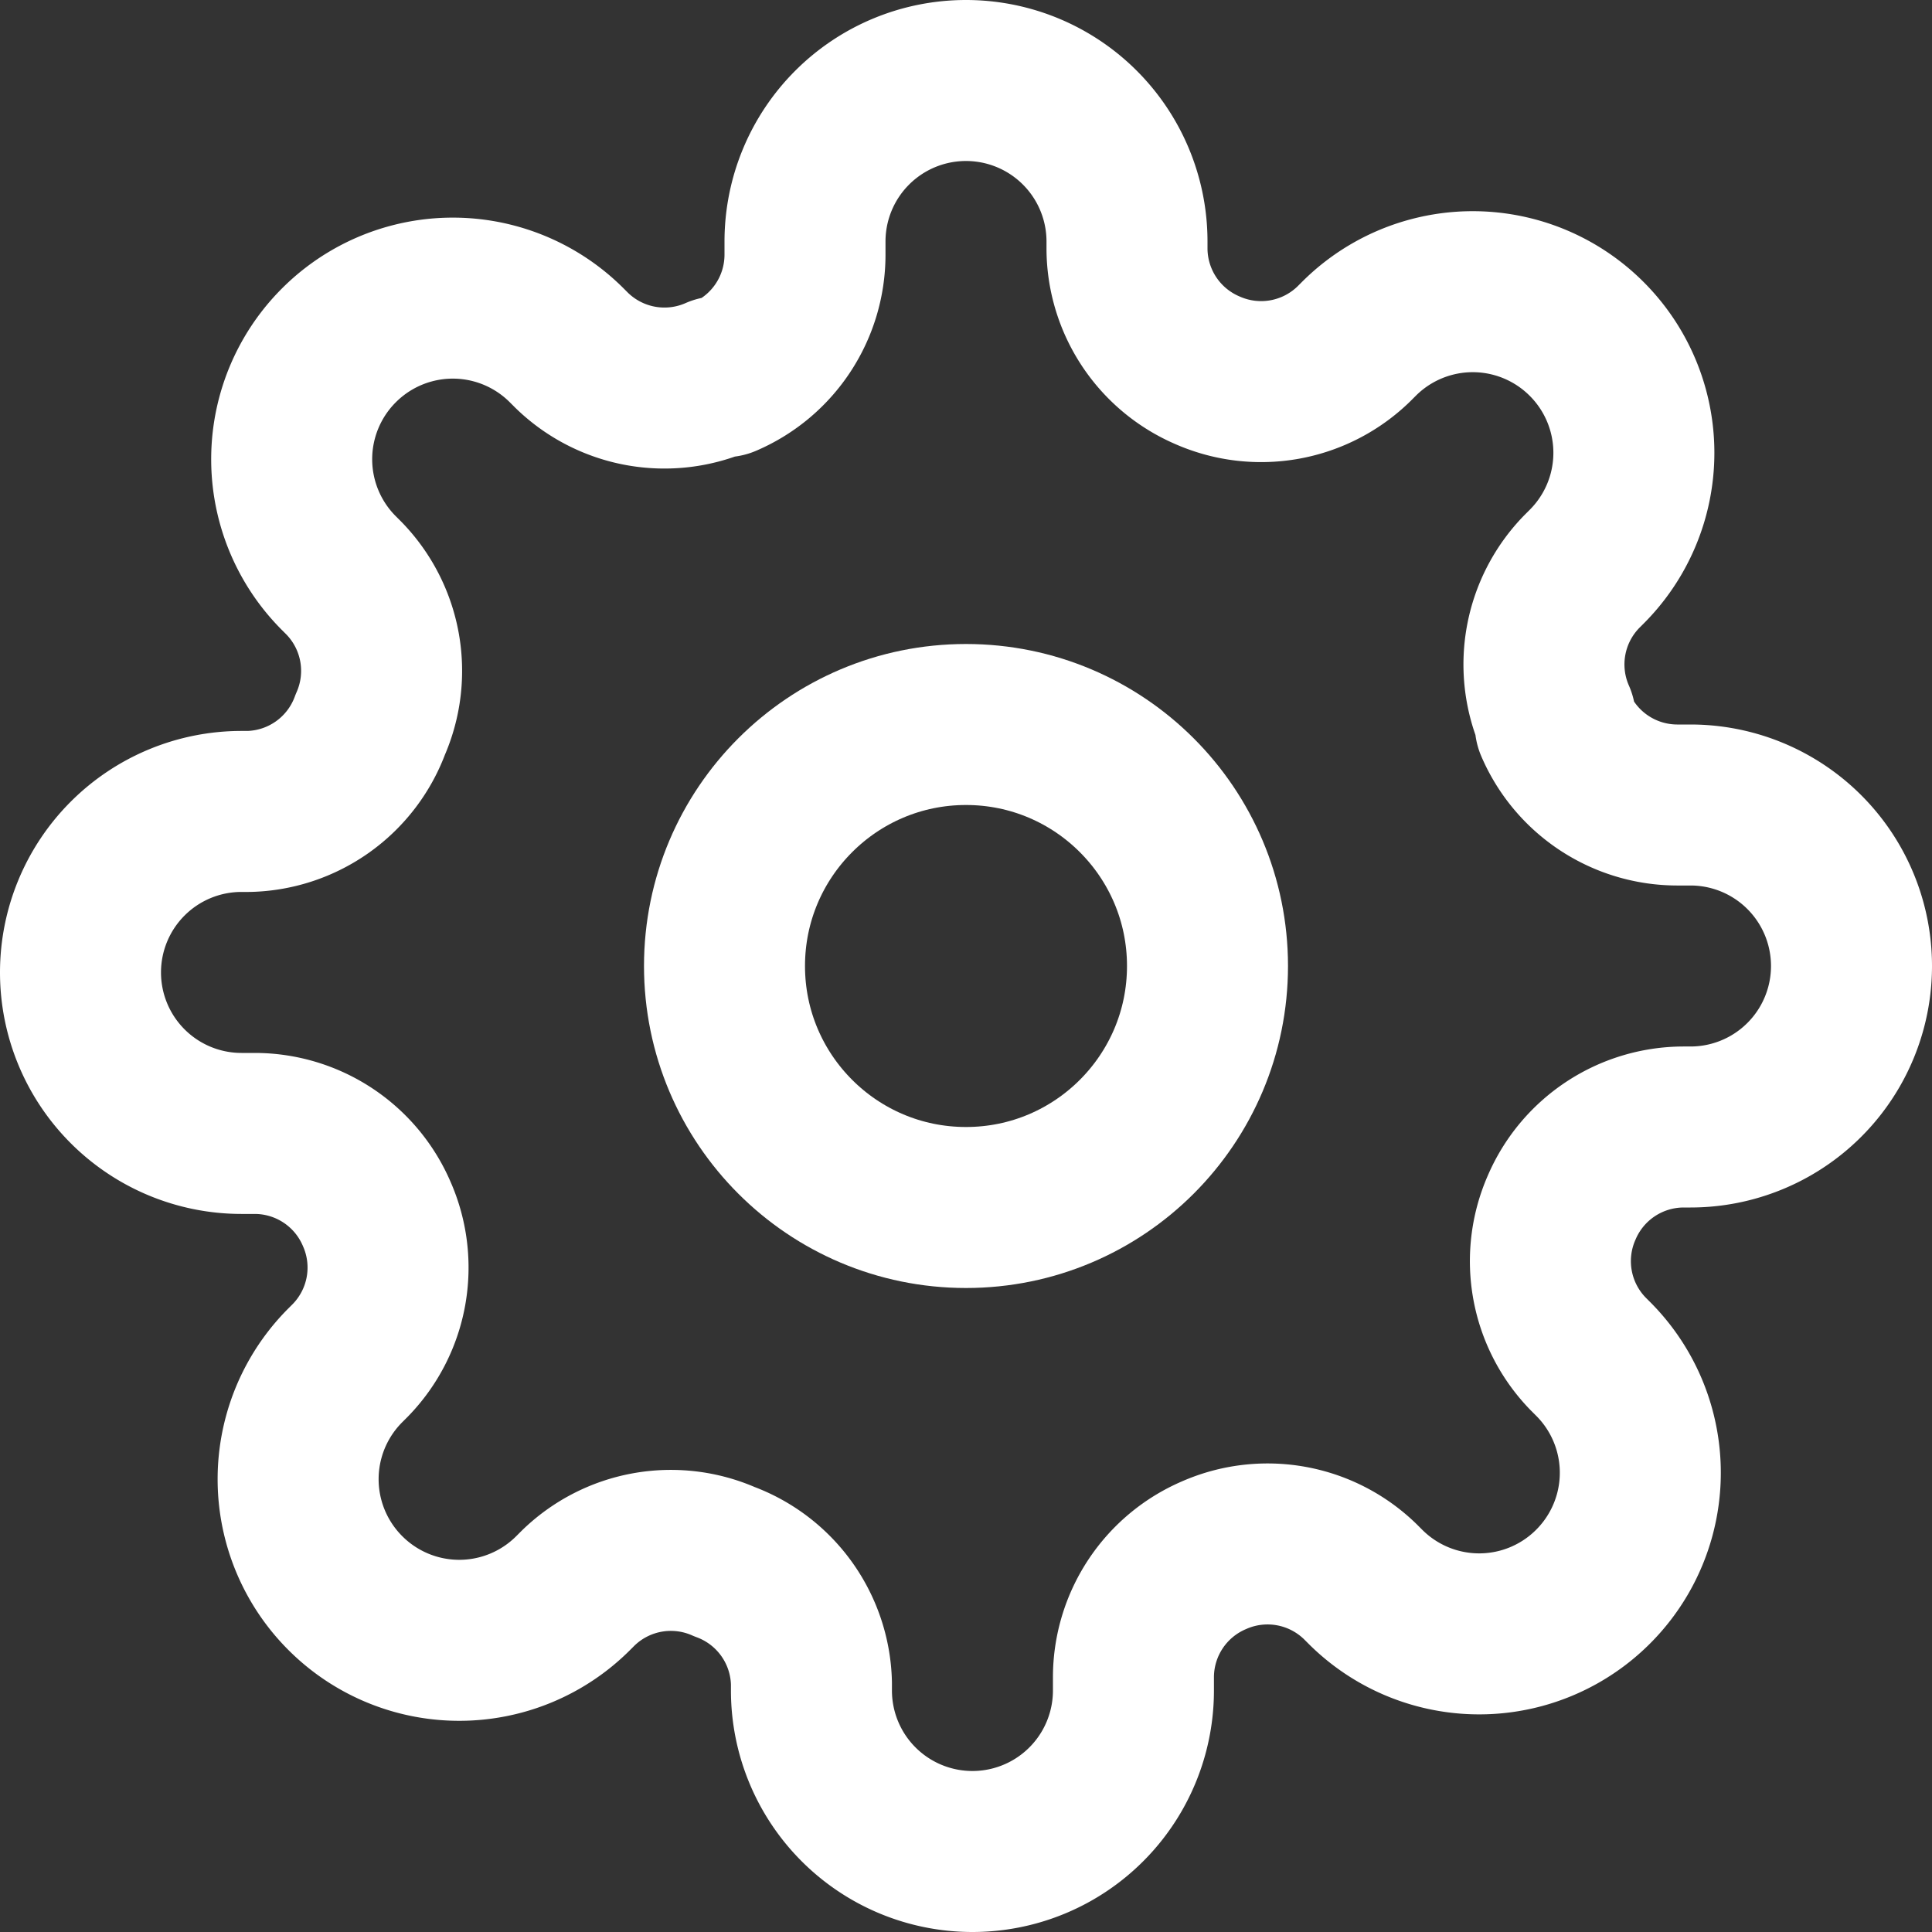 <?xml version="1.0" encoding="UTF-8"?>
<svg xmlns="http://www.w3.org/2000/svg" width="36" height="36" viewBox="0 0 24 24" fill="none" stroke="white" stroke-width="2" stroke-linecap="round" stroke-linejoin="round" class="feather feather-settings">
  <rect x="0" y="0" width="24" height="24" fill="#333333" stroke="none"/>
  <circle cx="12" cy="12" r="3"></circle>
  <path d="M19.4 15a1.65 1.65 0 0 0 .33 1.82l.06.06a2 2 0 0 1 0 2.83 2 2 0 0 1-2.83 0l-.06-.06a1.65 1.65 0 0 0-1.82-.33 1.65 1.65 0 0 0-1 1.51V21a2 2 0 0 1-2 2 2 2 0 0 1-2-2v-.09A1.65 1.65 0 0 0 9 19.4a1.65 1.65 0 0 0-1.82.33l-.06.06a2 2 0 0 1-2.83 0 2 2 0 0 1 0-2.83l.06-.06a1.65 1.65 0 0 0 .33-1.82 1.65 1.65 0 0 0-1.51-1H3a2 2 0 0 1-2-2 2 2 0 0 1 2-2h.09A1.65 1.65 0 0 0 4.6 9a1.65 1.65 0 0 0-.33-1.82l-.06-.06a2 2 0 0 1 0-2.83 2 2 0 0 1 2.83 0l.06.06a1.65 1.65 0 0 0 1.82.33H9a1.65 1.65 0 0 0 1-1.51V3a2 2 0 0 1 2-2 2 2 0 0 1 2 2v.09a1.65 1.65 0 0 0 1 1.51 1.65 1.65 0 0 0 1.82-.33l.06-.06a2 2 0 0 1 2.83 0 2 2 0 0 1 0 2.83l-.06.06a1.65 1.65 0 0 0-.33 1.82V9a1.65 1.65 0 0 0 1.51 1H21a2 2 0 0 1 2 2 2 2 0 0 1-2 2h-.09a1.65 1.65 0 0 0-1.51 1z"></path>
</svg>
